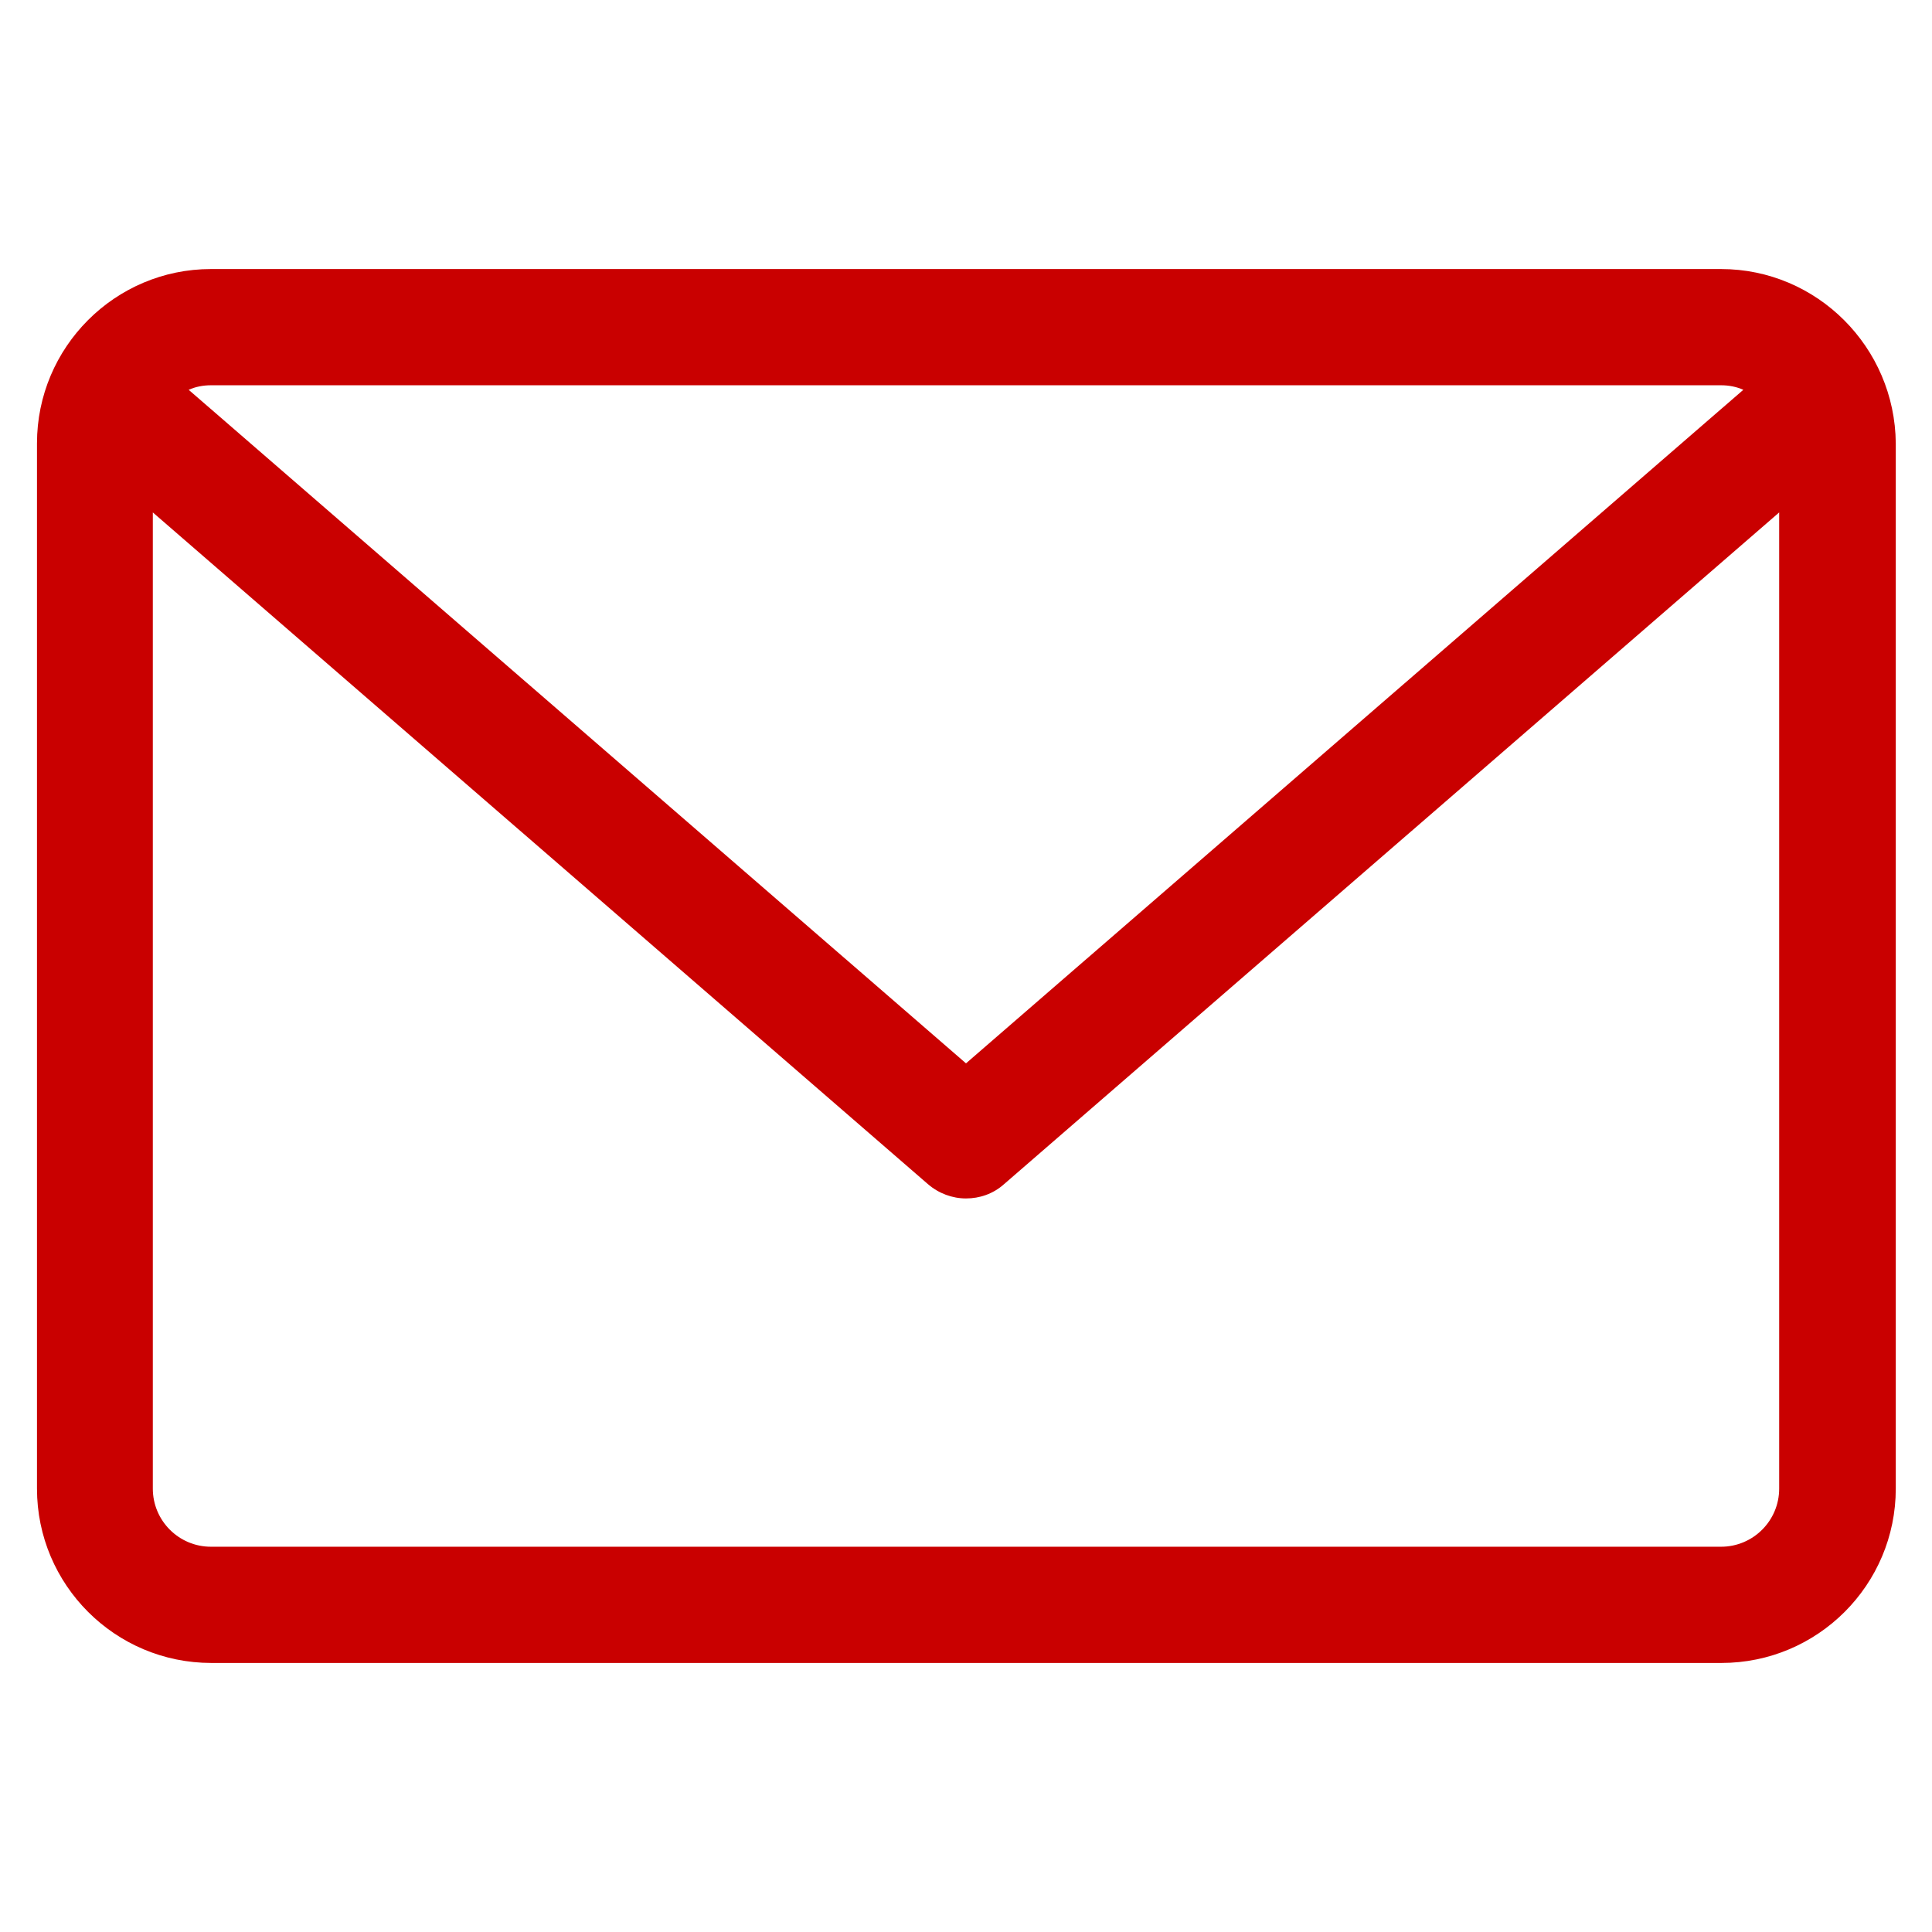 <?xml version="1.0" encoding="utf-8"?>
<!-- Generator: Adobe Illustrator 27.3.1, SVG Export Plug-In . SVG Version: 6.00 Build 0)  -->
<svg version="1.1" id="Layer_2" xmlns="http://www.w3.org/2000/svg" xmlns:xlink="http://www.w3.org/1999/xlink" x="0px" y="0px"
	 viewBox="0 0 512 512" style="enable-background:new 0 0 512 512;" xml:space="preserve">
<style type="text/css">
	.st0{fill:#C90000;}
</style>
<path class="st0" d="M456.1,71.3H55.9C30.5,71.3,9.8,92,9.8,117.5v277c0,25.5,20.7,46.2,46.2,46.2h400.2c25.5,0,46.2-20.7,46.2-46.2
	v-277C502.2,92,481.5,71.3,456.1,71.3z M456.1,102.1c2.1,0,4.1,0.4,5.9,1.2L256,281.8L50,103.3c1.8-0.8,3.8-1.2,5.9-1.2L456.1,102.1
	z M456.1,409.9H55.9c-8.5,0-15.4-6.9-15.4-15.4V135.8l205.4,178c2.9,2.5,6.5,3.8,10.1,3.8s7.2-1.2,10.1-3.8l205.4-178v258.7
	C471.5,403,464.6,409.9,456.1,409.9z"/>
</svg>
